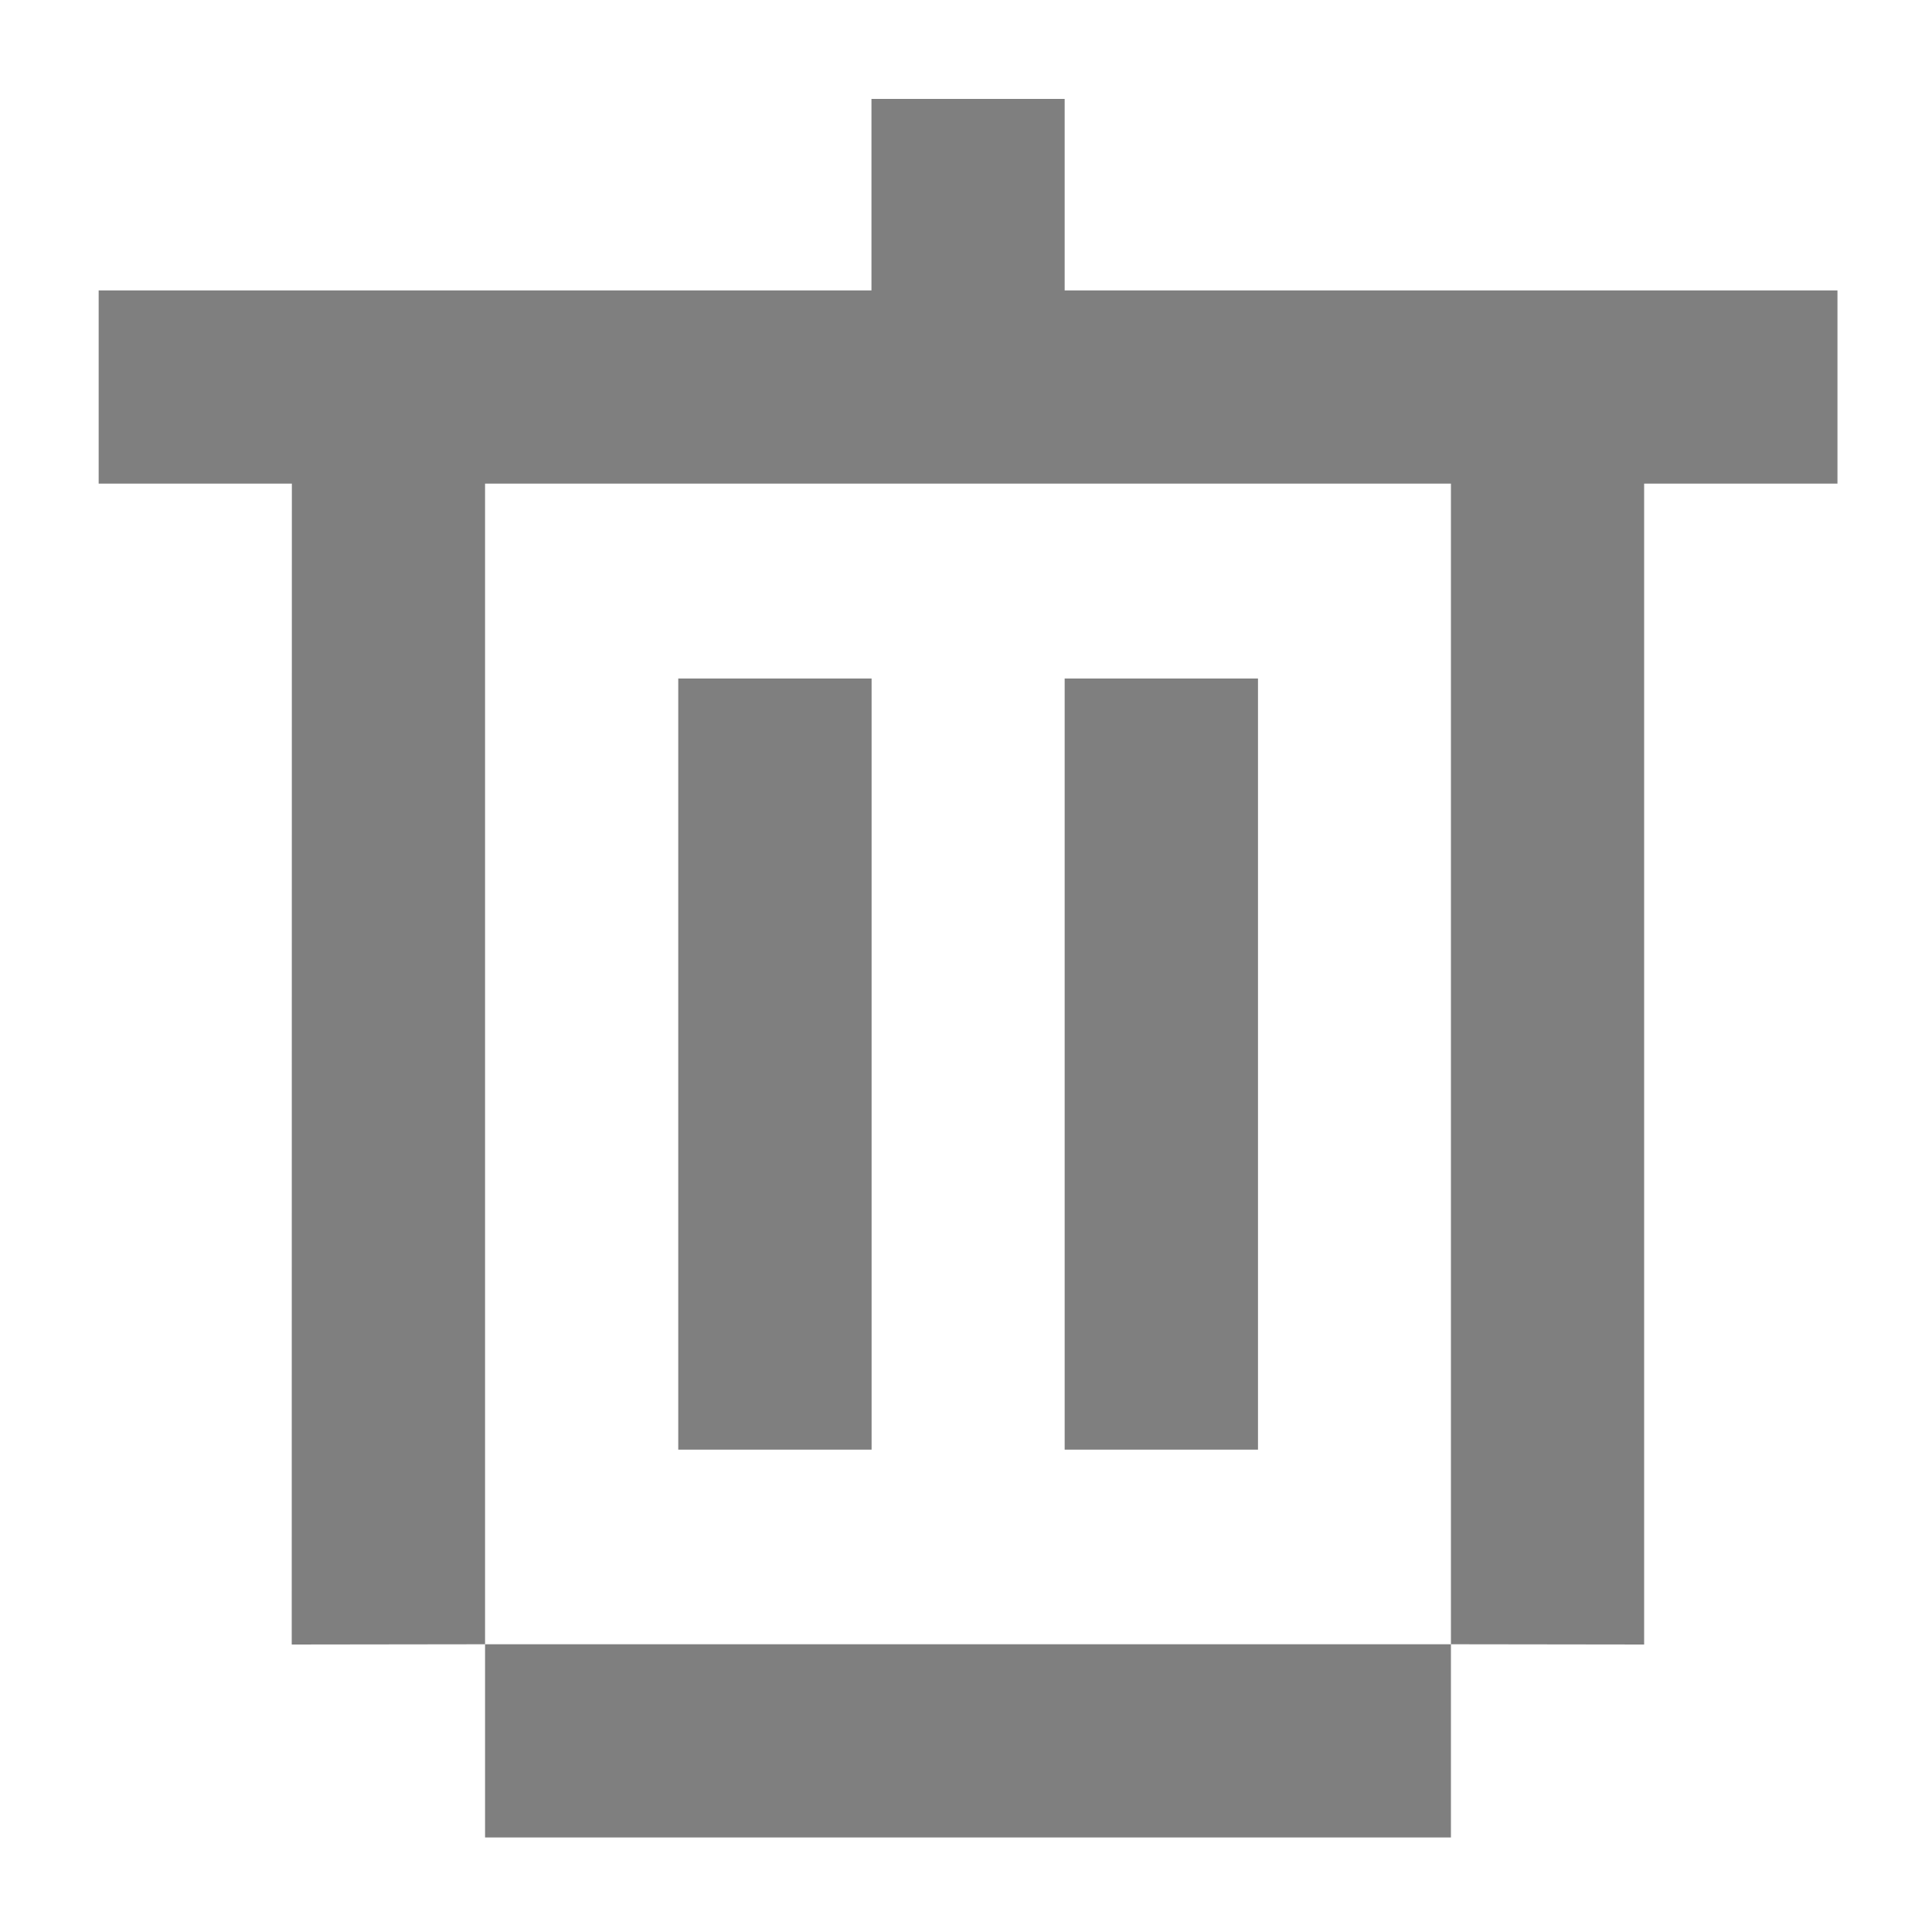 <svg width="15" height="15" viewBox="0 0 15 15" fill="none" xmlns="http://www.w3.org/2000/svg">
<g clip-path="url(#clip0_1129_11804)">
<path d="M5.266 5.268H6.767V11.255H5.266V5.268Z" fill="#7F7F7F"/>
<path d="M8.266 5.268H9.767V11.255H8.266V5.268Z" fill="#7F7F7F"/>
<path d="M14.266 2.255H8.266V0.768H6.766V2.255H0.766V3.755H2.266C2.266 6.065 2.265 10.461 2.265 12.768L3.766 12.766C3.766 9.762 3.766 6.759 3.766 3.755H11.265C11.265 6.759 11.265 9.762 11.265 12.766L12.765 12.768C12.764 9.531 12.766 6.992 12.765 3.755H14.266V2.255Z" fill="#7F7F7F"/>
<path d="M3.766 12.766H11.265V14.266H3.766V12.766Z" fill="#7F7F7F"/>
</g>
<defs>
<clipPath id="clip0_1129_11804">
<rect width="15" height="15" fill="white"/>
</clipPath>
</defs>
</svg>
